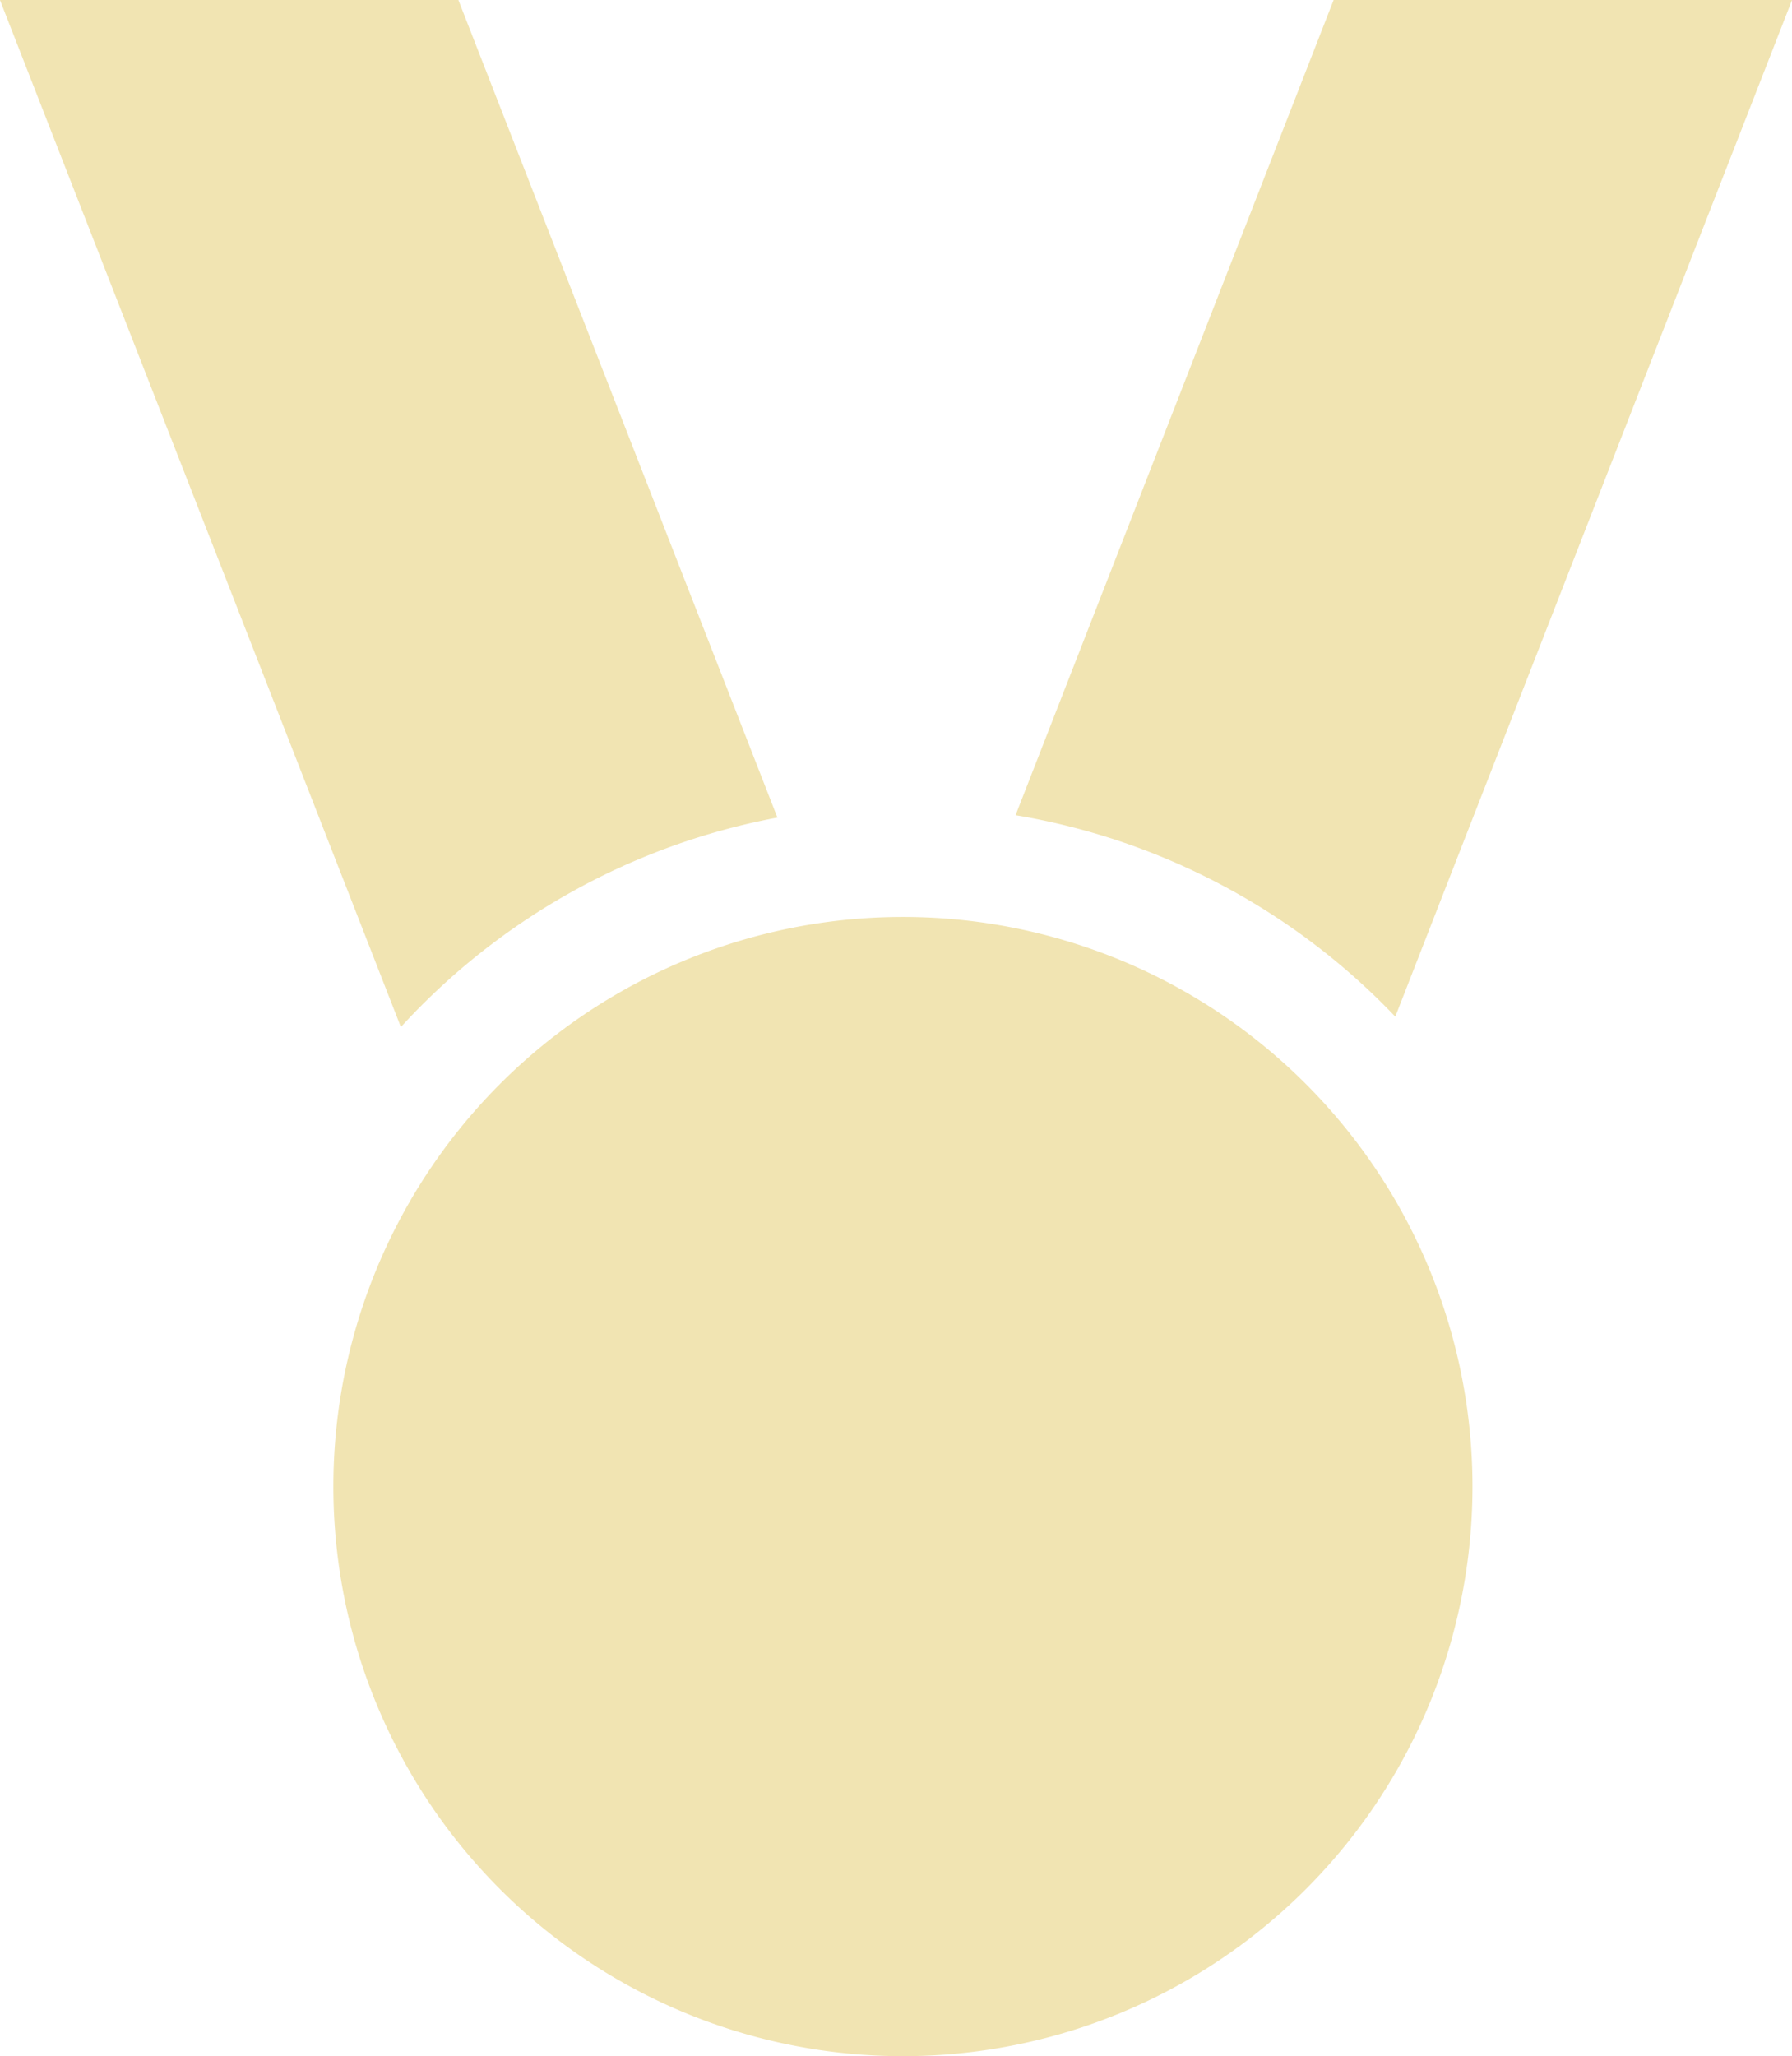 <svg id="Group_18" data-name="Group 18" xmlns="http://www.w3.org/2000/svg" width="35.31" height="40.51" viewBox="0 0 35.31 40.51">
  <path id="Path_59" data-name="Path 59" d="M-64.541-32.271A11.222,11.222,0,0,1-75.764-21.048,11.222,11.222,0,0,1-86.986-32.271,11.222,11.222,0,0,1-75.764-43.493,11.222,11.222,0,0,1-64.541-32.271" transform="translate(93.555 61.559)" fill="#f1e4b2"/>
  <path id="Path_60" data-name="Path 60" d="M-21.519-57.6-13.7-77.633h-9.033L-29-61.572a13.377,13.377,0,0,1,7.483,3.97" transform="translate(49.011 77.633)" fill="#f1e4b2"/>
  <path id="Path_61" data-name="Path 61" d="M-44.049-46.317l-6.286-16.107h-9.033l7.9,20.235a13.389,13.389,0,0,1,7.422-4.128" transform="translate(59.367 62.424)" fill="#f1e4b2"/>
</svg>

